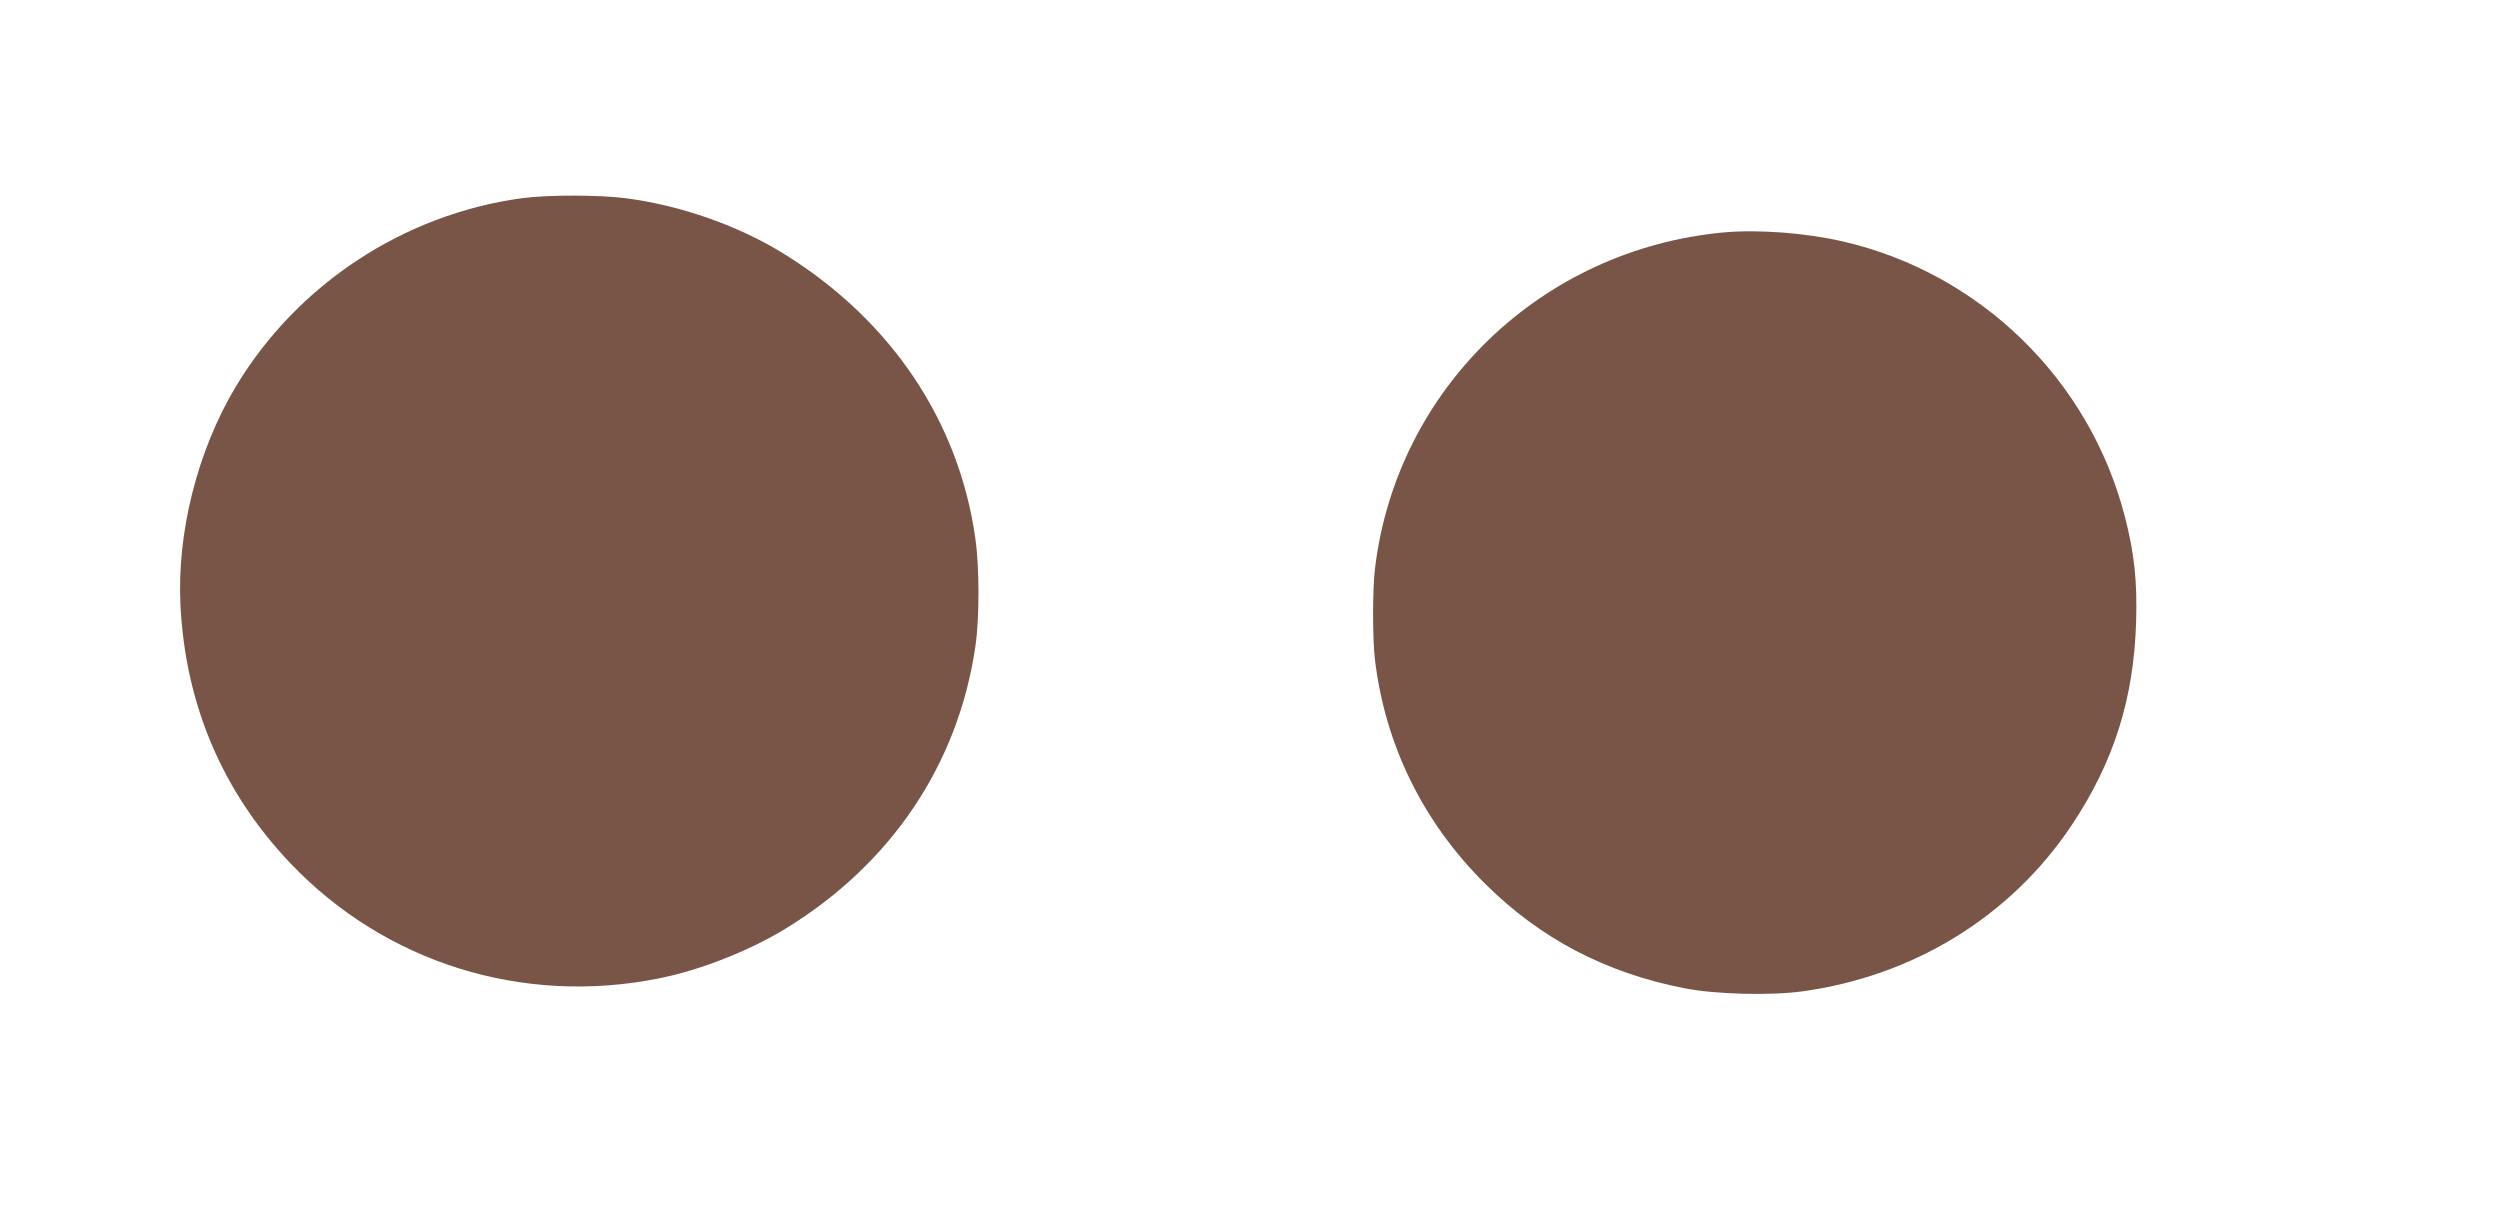 <?xml version="1.0" standalone="no"?>
<!DOCTYPE svg PUBLIC "-//W3C//DTD SVG 20010904//EN"
 "http://www.w3.org/TR/2001/REC-SVG-20010904/DTD/svg10.dtd">
<svg version="1.0" xmlns="http://www.w3.org/2000/svg"
 width="1280pt" height="619pt" viewBox="0 0 1280 619"
 preserveAspectRatio="xMidYMid meet">
<g transform="translate(0,619) scale(0.1,-0.1)"
fill="#795548" stroke="none">
<path d="M2670 5175 c-603 -83 -1146 -440 -1460 -960 -198 -328 -305 -750
-286 -1125 26 -510 216 -955 562 -1319 486 -511 1191 -731 1889 -590 211 42
459 140 645 253 542 331 886 842 974 1447 21 139 21 405 0 550 -83 599 -430
1117 -975 1456 -233 146 -531 251 -814 288 -140 18 -402 18 -535 0z"/>
<path d="M8825 5000 c-934 -87 -1674 -801 -1785 -1720 -13 -109 -13 -361 0
-470 53 -437 247 -831 565 -1146 282 -280 616 -455 1020 -534 157 -31 438 -38
601 -16 573 78 1070 385 1381 851 216 324 318 647 330 1042 6 207 -9 350 -58
539 -181 701 -741 1246 -1444 1408 -193 44 -434 62 -610 46z"/>
</g>
</svg>
